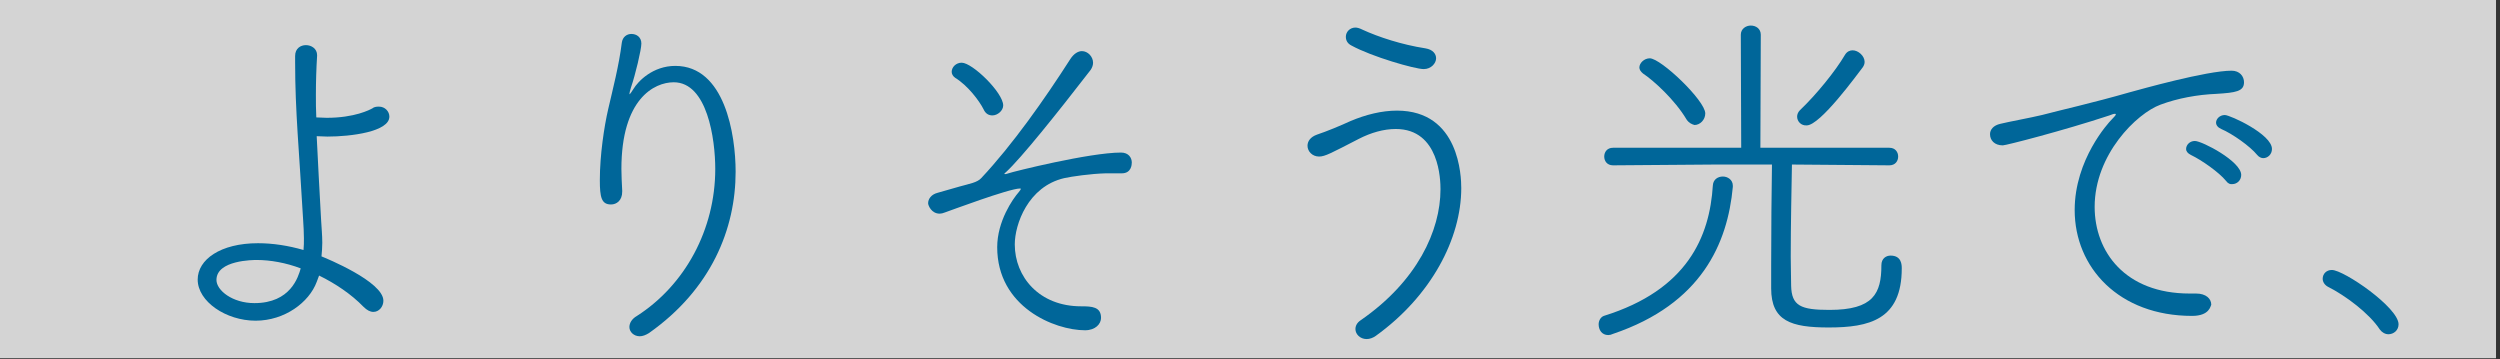 <?xml version="1.0" encoding="utf-8"?>
<!-- Generator: Adobe Illustrator 25.4.1, SVG Export Plug-In . SVG Version: 6.00 Build 0)  -->
<svg version="1.1" id="レイヤー_1" xmlns="http://www.w3.org/2000/svg" xmlns:xlink="http://www.w3.org/1999/xlink" x="0px"
	 y="0px" viewBox="0 0 626 90" style="enable-background:new 0 0 626 90;" xml:space="preserve">
<rect x="0" y="0" width="626" height="90" fill="#333333" stroke="none"/>
<style type="text/css">
	.st0{opacity:0.789;fill:#FFFFFF;enable-background:new    ;}
	.st1{enable-background:new    ;}
	.st2{fill:#006699;}
</style>
<rect id="長方形_37" x="0" y="-0.3" class="st0" width="625" height="90"/>
<g class="st1">
	<path class="st2" d="M79.3,70.6c-1.9,5.1-8,9.7-15.3,9.7c-7.4,0-14.5-4.8-14.5-10.3c0-5,5.7-9.1,15.1-9.1c3.7,0,7.6,0.6,11.4,1.7
		c0.1-1,0.1-1.9,0.1-2.9c0-1.5-0.1-3.1-0.2-4.7c-1-17.5-2-27.1-2-39.4v-1.6c0-1.9,1.4-2.7,2.7-2.7c1.4,0,2.8,0.9,2.8,2.5v0.2
		c-0.2,3.2-0.3,6.5-0.3,9.8c0,1.8,0,3.7,0.1,5.6c0.8,0,1.7,0.1,2.6,0.1c7,0,10.8-2,11.5-2.4c0.5-0.4,1.2-0.4,1.6-0.4
		c1.5,0,2.6,1.2,2.6,2.5c0,3.8-9.7,5-15.5,5c-1,0-1.9-0.1-2.7-0.1c0.3,6.5,0.7,13.4,1.1,20.9c0.1,1.9,0.3,3.9,0.3,5.8
		c0,1.2-0.1,2.3-0.2,3.4C81.5,64.6,96,70.5,96,75.3c0,1.5-1.1,2.8-2.5,2.8c-0.8,0-1.6-0.4-2.5-1.3C88,73.7,84,71,79.9,69L79.3,70.6z
		 M64.3,65.1c-0.8,0-10.1,0-10.1,5c0,2.6,4,5.8,9.5,5.8c9.1,0,11-6.6,11.6-8.7C71.6,65.8,67.7,65.1,64.3,65.1z"/>
	<path class="st2" d="M157.6,23.6c0.2,0,0.6-0.7,1-1.3c1.2-2,4.9-5.8,10.5-5.8c12.4,0,15.1,17.2,15.1,26.5
		c0,14.3-6.1,29.4-21.7,40.4c-0.8,0.5-1.6,0.8-2.3,0.8c-1.5,0-2.6-1.1-2.6-2.3c0-0.9,0.5-2,1.9-2.8c12-7.7,19.6-21.6,19.6-36.8
		c0-7.5-2-21.7-10.4-21.7c-4.9,0-13.1,4.2-13.1,21.7c0,1.6,0.1,3.4,0.2,5.4V48c0,2.2-1.4,3.2-2.8,3.2c-2.4,0-2.8-1.8-2.8-6.1
		c0-6.3,1.1-13.5,2.1-17.8c1.1-4.8,2.7-10.9,3.4-16.6c0.2-1.5,1.3-2.2,2.4-2.2c1.3,0,2.5,0.8,2.5,2.4c0,1.5-1.5,7.8-2.6,11
		C157.7,22.9,157.6,23.3,157.6,23.6L157.6,23.6z"/>
	<path class="st2" d="M266.5,44.6c-9.1,2.1-12.4,11.6-12.4,16.6c0,8.1,6.1,15.5,16.6,15.5c2.7,0,5,0.1,5,2.9c0,1.5-1.4,3.1-4,3.1
		c-7.6,0-22-5.8-22-20.8c0-6.5,3.9-12.1,5.4-13.8c0.3-0.4,0.5-0.6,0.5-0.8c0-0.1-0.1-0.1-0.2-0.1c-2.7,0-17.9,5.7-18.8,6
		c-0.5,0.2-0.9,0.3-1.3,0.3c-2.1,0-2.9-2.1-2.9-2.6c0-1.1,0.8-2.2,2.3-2.6l5.6-1.6c2.5-0.7,4.4-1,5.4-2.1
		c7.8-8.3,15.9-19.8,22.3-29.8c0.9-1.4,2-2,2.9-2c1.5,0,2.8,1.4,2.8,2.9c0,0.6-0.2,1.2-0.6,1.8c-8.5,11-17.4,22.1-21.2,25.6
		c-0.2,0.2-0.4,0.3-0.4,0.4s0.1,0.1,0.2,0.1c0.2,0,0.5-0.1,0.8-0.2c1.1-0.4,20.3-5.2,28.2-5.2c1.9,0,2.7,1.3,2.7,2.5
		c0,0.5-0.1,2.7-2.5,2.7h-4C273.1,43.5,268.3,44.2,266.5,44.6z M248.5,28.9c-0.9,0-1.7-0.4-2.2-1.5c-1.1-2.2-4-6-7.1-7.9
		c-0.6-0.4-0.9-1-0.9-1.5c0-1.2,1.1-2.3,2.5-2.3c2.7,0,10.4,7.5,10.4,10.7C251.2,27.7,249.8,28.9,248.5,28.9z"/>
	<path class="st2" d="M342.2,84.9c-1.6,0-2.8-1.2-2.8-2.5c0-0.8,0.4-1.6,1.3-2.2c14.2-9.8,20-22.5,20-32.8c0-2.2-0.2-15.1-11.2-15.1
		c-3,0-6.2,0.9-9.3,2.5c-6.8,3.5-8.4,4.4-9.9,4.4c-1.7,0-2.9-1.3-2.9-2.7c0-1.1,0.7-2.2,2.4-2.8c2.4-0.8,5.8-2.2,8.4-3.4
		c3.8-1.6,7.8-2.6,11.6-2.6c15.7,0,16.1,16.6,16.1,19.4c0,12.6-7.5,27-21.4,37C343.8,84.6,343,84.9,342.2,84.9z M356.5,17.3
		c-2.2,0-13-3.1-18.1-5.9c-1-0.5-1.4-1.3-1.4-2.2c0-1.2,1-2.3,2.4-2.3c0.5,0,1.1,0.2,1.7,0.5c4.1,1.9,10,3.8,15.8,4.7
		c1.9,0.3,2.7,1.4,2.7,2.5C359.6,15.8,358.4,17.3,356.5,17.3z"/>
	<path class="st2" d="M402.7,83.9c-1.6,0-2.4-1.3-2.4-2.7c0-0.9,0.5-1.8,1.3-2.1c20.9-6.5,26.5-19.8,27.3-32.7
		c0.1-1.5,1.3-2.2,2.5-2.2s2.5,0.8,2.5,2.3v0.3c-1.3,14.1-7.8,29.3-30,36.8C403.5,83.8,403.1,83.9,402.7,83.9z M448.7,41.2
		c-0.1,6.1-0.3,15.1-0.3,23.1c0,2.5,0.1,5,0.1,7.2c0.1,5.1,2.4,6.1,9.6,6.1c11,0,13-4.1,13-11.2c0-1.7,1.2-2.4,2.3-2.4
		c2.8,0,2.8,2.4,2.8,3.2c0,12.9-8.2,14.8-18.3,14.8c-9.4,0-14.4-1.6-14.4-9.8v-5.8c0-8.6,0.1-18.9,0.2-25.2h-14.2
		c-3.2,0-14.4,0.1-25.6,0.2c-1.5,0-2.2-1.1-2.2-2.2c0-1.1,0.7-2.2,2.2-2.2h32.1l-0.1-28.3c0-1.5,1.3-2.3,2.5-2.3
		c1.3,0,2.5,0.8,2.5,2.3l-0.1,28.3h32.3c1.5,0,2.2,1.1,2.2,2.2c0,1.1-0.7,2.2-2.2,2.2L448.7,41.2z M422.3,29.9
		c-2.9-4.9-8.3-9.8-10.9-11.5c-0.6-0.5-0.9-1-0.9-1.5c0-1.1,1.2-2.3,2.6-2.3c2.8,0,13.9,10.6,13.9,13.8c0,1.6-1.3,2.9-2.7,2.9
		C423.6,31.1,422.9,30.8,422.3,29.9z M450,29.2c0-0.5,0.2-1.1,0.7-1.6c4.1-3.9,8.9-9.8,11.3-13.9c0.5-0.8,1.2-1.1,1.9-1.1
		c1.4,0,3,1.4,3,2.9c0,0.5-0.2,1-0.5,1.4c-1.4,1.8-10.6,14.5-14,14.5C451,31.5,450,30.4,450,29.2z"/>
	<path class="st2" d="M548.9,79.1c-18.3,0-29.4-12.1-29.4-26.5c0-12.7,8.5-21.9,9.2-22.6c0.7-0.7,1.1-1.2,1.1-1.3
		c0-0.1,0-0.2-0.2-0.2c-0.3,0-0.7,0.1-1.4,0.4c-11.5,3.8-25.9,7.5-26.7,7.5c-2.1,0-3.2-1.3-3.2-2.8c0-1.1,0.8-2.2,2.6-2.6
		c2-0.5,7.5-1.5,10.4-2.2c4.5-1.2,12.6-3,22-5.7c2.6-0.7,19.2-5.4,25.5-5.4c2,0,3.1,1.4,3.1,2.9c0,2.3-2.1,2.6-6.9,2.9
		c-4.8,0.2-9.7,1.1-14,2.7c-6,2.2-16.5,12.5-16.5,25.6c0,11.2,7.6,21.7,23.8,21.7h1.6c2.5,0,3.8,1.3,3.8,2.8
		C553.5,76.6,553.3,79.1,548.9,79.1z M557.4,45.3c-1.8-2.2-6.1-5.2-8.8-6.5c-0.8-0.4-1.2-0.9-1.2-1.5c0-1,0.9-2,2.2-2
		c1.8,0,11.6,5.1,11.6,8.5c0,1.4-1.1,2.3-2.2,2.3C558.5,46.2,557.9,46,557.4,45.3z M565.2,38.8c-1.8-2.2-6.2-5.3-9-6.5
		c-0.9-0.4-1.3-1-1.3-1.6c0-0.9,0.9-1.9,2.2-1.9s11.8,4.8,11.8,8.5c0,1.3-1,2.3-2.2,2.3C566.2,39.6,565.6,39.3,565.2,38.8z"/>
	<path class="st2" d="M598,83.7c-0.7,0-1.5-0.4-2.1-1.2c-2.6-4-8.6-8.5-13-10.7c-0.9-0.5-1.3-1.3-1.3-2c0-1.2,0.9-2.2,2.3-2.2
		c3,0,16.7,9.4,16.7,13.6C600.6,82.7,599.4,83.7,598,83.7z"/>
</g>
</svg>
